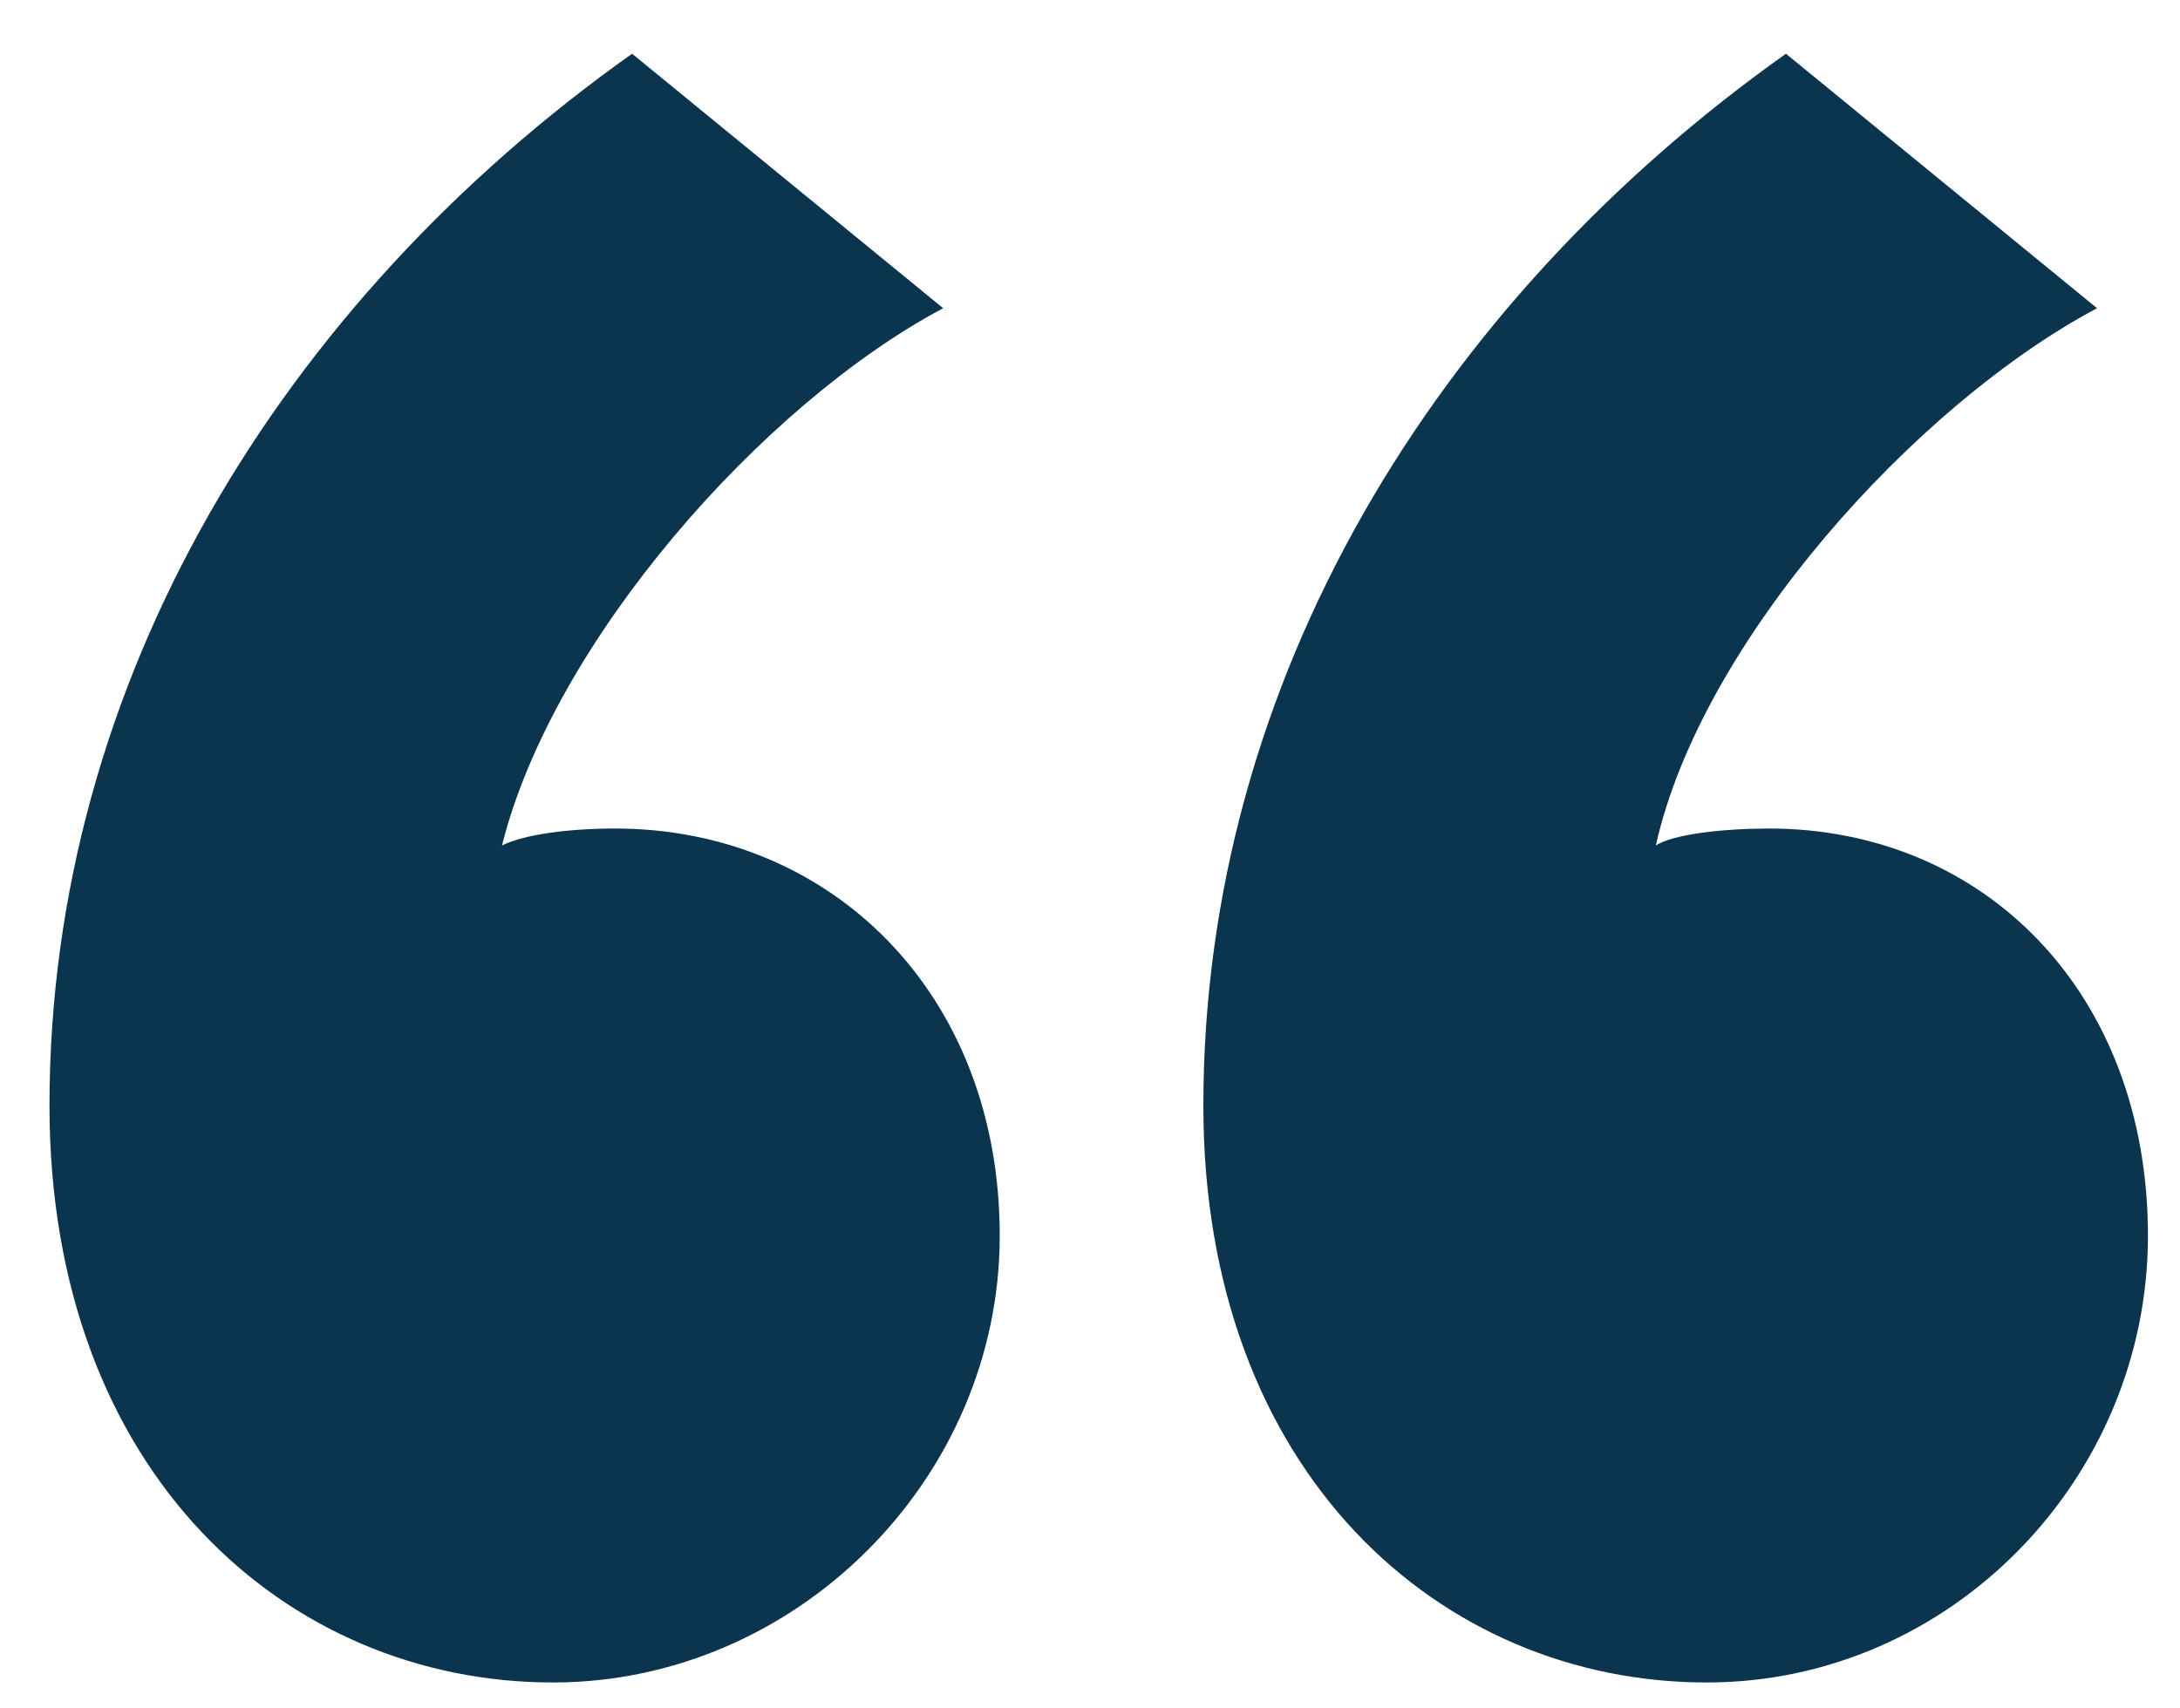 <svg width="37" height="29" viewBox="0 0 37 29" fill="none" xmlns="http://www.w3.org/2000/svg">
<path d="M0.84 18.768C0.84 25.008 4.872 28.56 9.384 28.56C13.512 28.56 16.968 25.104 16.968 20.976C16.968 16.848 14.088 14.064 10.44 14.064C9.672 14.064 8.904 14.16 8.52 14.352C9.384 10.896 12.936 6.864 16.008 5.232L10.728 0.912C4.776 5.136 0.84 11.568 0.84 18.768ZM20.424 18.768C20.424 25.008 24.456 28.56 28.968 28.56C33.096 28.56 36.456 25.104 36.456 20.976C36.456 16.848 33.672 14.064 30.024 14.064C29.256 14.064 28.392 14.16 28.104 14.352C28.872 10.896 32.52 6.864 35.592 5.232L30.312 0.912C24.36 5.136 20.424 11.568 20.424 18.768Z" fill="#0B344E"/>
</svg>
